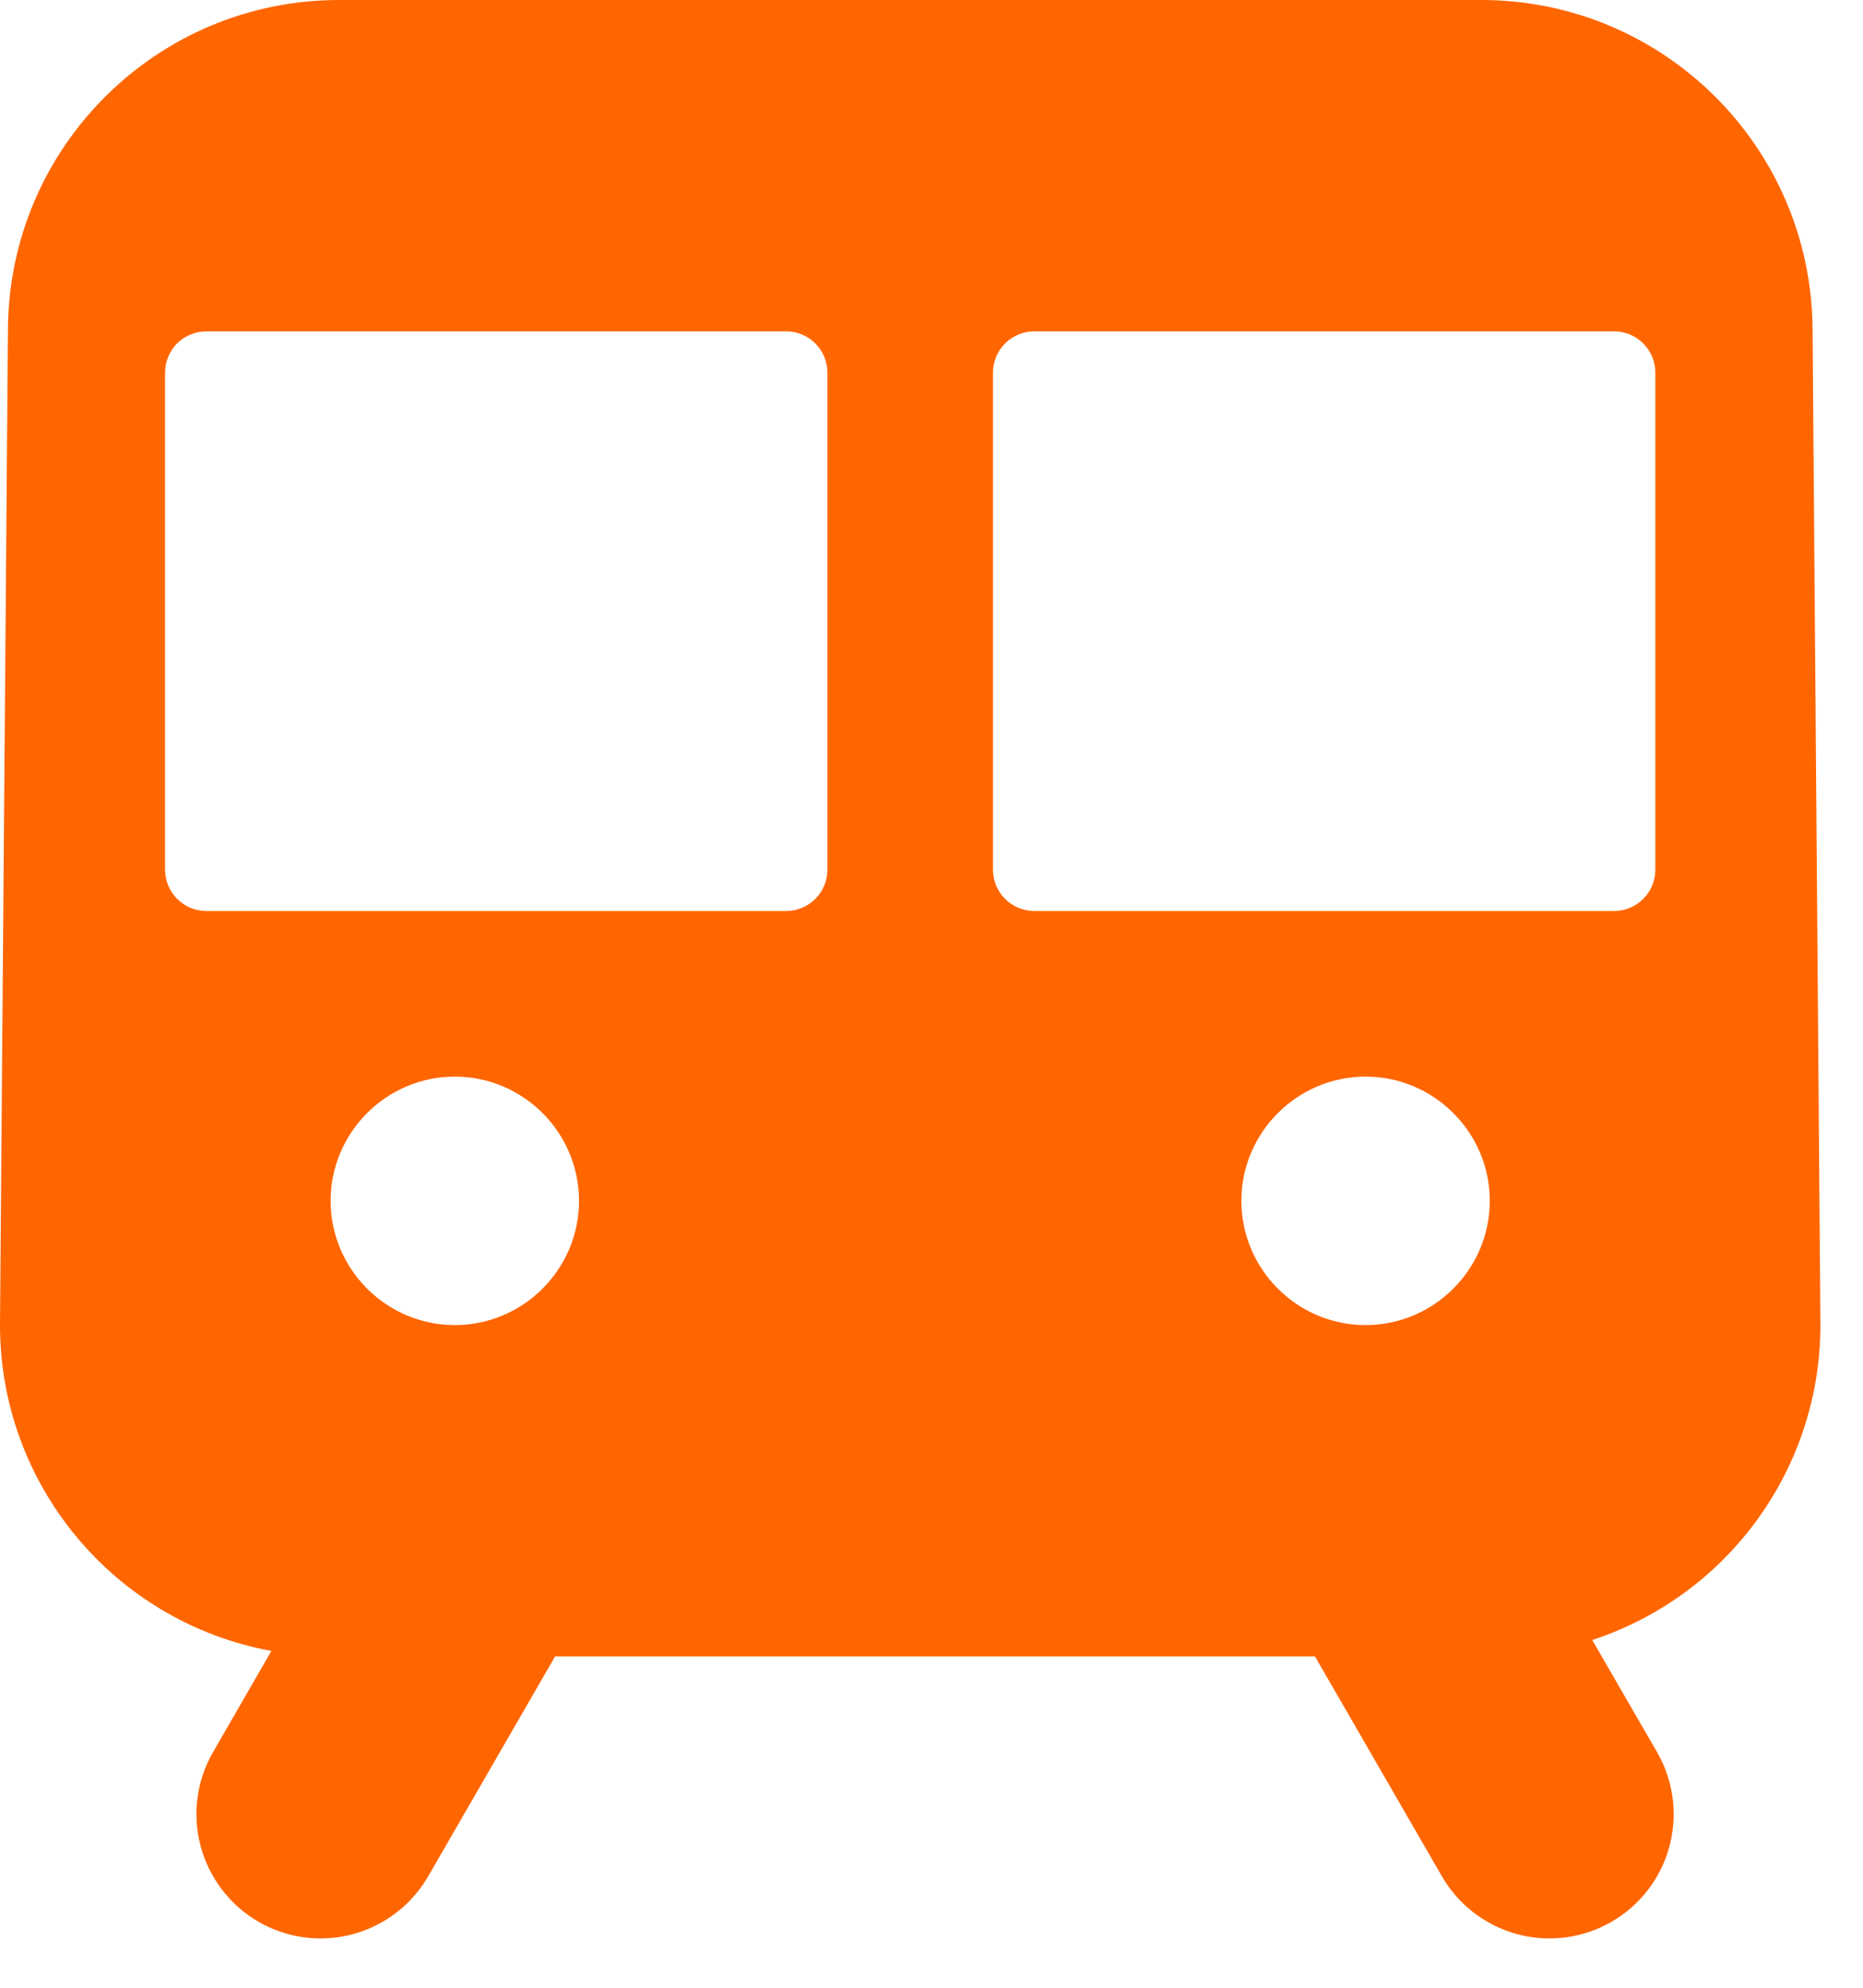 <?xml version="1.0" encoding="UTF-8"?>
<svg width="15px" height="16px" viewBox="0 0 15 16" version="1.1" xmlns="http://www.w3.org/2000/svg" xmlns:xlink="http://www.w3.org/1999/xlink">
    <title>编组</title>
    <g id="页面-1" stroke="none" stroke-width="1" fill="none" fill-rule="evenodd">
        <g id="编组" fill="#FF6600" fill-rule="nonzero">
            <path d="M2.185,13.289 C0.912,13.055 -0.01,11.94 7.7836353e-05,10.646 L0.064,2.646 C0.075,1.181 1.265,0 2.73,0 L11.927,0 C13.392,0 14.582,1.181 14.594,2.646 L14.657,10.646 C14.666,11.806 13.923,12.839 12.82,13.201 L13.338,14.097 C13.52,14.407 13.521,14.79 13.343,15.101 C13.164,15.412 12.832,15.604 12.473,15.603 C12.115,15.602 11.784,15.409 11.606,15.097 L10.606,13.365 C10.6,13.355 10.594,13.344 10.588,13.333 L4.469,13.333 C4.463,13.344 4.457,13.355 4.451,13.365 L3.451,15.097 C3.273,15.409 2.942,15.602 2.584,15.603 C2.225,15.604 1.893,15.412 1.715,15.101 C1.536,14.79 1.537,14.407 1.719,14.097 L2.185,13.289 L2.185,13.289 Z M6.329,2.667 L1.662,2.667 C1.574,2.667 1.489,2.702 1.426,2.764 C1.364,2.827 1.329,2.911 1.329,3 L1.329,7 C1.329,7.184 1.478,7.333 1.662,7.333 L6.329,7.333 C6.513,7.333 6.662,7.184 6.662,7 L6.662,3 C6.662,2.816 6.513,2.667 6.329,2.667 L6.329,2.667 Z M12.995,2.667 L8.329,2.667 C8.24,2.667 8.155,2.702 8.093,2.764 C8.03,2.827 7.995,2.911 7.995,3 L7.995,7 C7.995,7.184 8.144,7.333 8.329,7.333 L12.995,7.333 C13.179,7.333 13.328,7.184 13.328,7 L13.328,3 C13.328,2.816 13.179,2.667 12.995,2.667 L12.995,2.667 Z M10.995,8.666 C10.444,8.666 9.995,9.116 9.995,9.666 C9.995,10.216 10.444,10.666 10.995,10.666 C11.546,10.666 11.995,10.216 11.995,9.666 C11.995,9.116 11.546,8.666 10.995,8.666 Z M3.662,8.666 C3.111,8.666 2.662,9.116 2.662,9.666 C2.662,10.216 3.111,10.666 3.662,10.666 C4.213,10.666 4.662,10.216 4.662,9.666 C4.662,9.116 4.213,8.666 3.662,8.666 Z" id="形状"></path>
        </g>
    </g>
</svg>